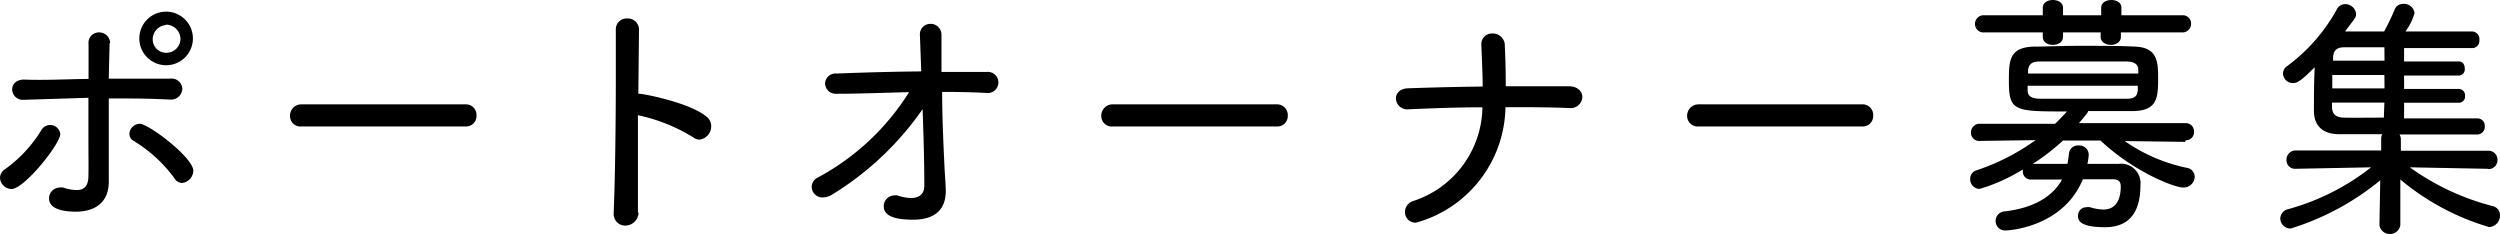 <svg xmlns="http://www.w3.org/2000/svg" viewBox="0 0 186.62 17.49"><title>link-5_1</title><g id="Layer_2" data-name="Layer 2"><g id="pc"><path d="M0,13.28a.78.78,0,0,1,.39-.66A9.94,9.94,0,0,0,3.1,9.69.76.76,0,0,1,4.5,10c0,.74-2.68,4.11-3.65,4.11A.88.88,0,0,1,0,13.28ZM8.18,3.22,8.12,5.87H12.7a.8.8,0,0,1,.91.76.84.84,0,0,1-.93.8h-.06c-1.14-.06-2.29-.08-3.43-.08H8.12V8.69c0,1.22,0,2.44,0,3.43,0,.62,0,.93,0,1.47,0,1.32-.81,2.21-2.46,2.21-.7,0-2-.1-2-1A.81.81,0,0,1,4.46,14a.57.57,0,0,1,.25,0,3.51,3.51,0,0,0,1,.19c.5,0,.87-.23.89-1s0-1.67,0-2.69,0-2.16,0-3.2l-4.83.15h0a.79.79,0,0,1-.86-.77c0-.37.25-.72.86-.74C3.34,6,5,5.91,6.61,5.89c0-1.1,0-2,0-2.61v0a.77.77,0,0,1,.78-.86.81.81,0,0,1,.83.8ZM13,13.28a10.54,10.54,0,0,0-3-2.75A.6.6,0,0,1,9.66,10a.79.79,0,0,1,.77-.76c.66,0,4,2.52,4,3.51a.94.94,0,0,1-.87.91A.72.72,0,0,1,13,13.28Zm-.6-8.41a2,2,0,0,1-2-2,2,2,0,0,1,2-2,2,2,0,0,1,2,2A2,2,0,0,1,12.37,4.87Zm0-3a1.07,1.07,0,0,0-1,1.07,1,1,0,0,0,1,1,1.05,1.05,0,0,0,1.07-1A1.08,1.08,0,0,0,12.37,1.84Z"/><path d="M22.52,9.44a.78.78,0,0,1-.87-.79.84.84,0,0,1,.87-.86H34.74a.79.79,0,0,1,.83.84.78.78,0,0,1-.83.81Z"/><path d="M47.67,15.84a1,1,0,0,1-1,1,.86.86,0,0,1-.86-.93v-.06c.1-2.21.16-6.57.16-10,0-1.49,0-2.81,0-3.66v0a.8.8,0,0,1,.85-.81.83.83,0,0,1,.88.83v0L47.65,7h.09c.3,0,3.75.66,5,1.71a.88.88,0,0,1,.35.71,1,1,0,0,1-.86,1,.82.82,0,0,1-.52-.19,12.89,12.89,0,0,0-4.09-1.63v2.23c0,2,0,3.88,0,5.06Z"/><path d="M62.19,14.48a1.47,1.47,0,0,1-.77.26.81.81,0,0,1-.83-.78.79.79,0,0,1,.48-.72,18.13,18.13,0,0,0,6.79-6.36C66,6.92,64.19,7,62.45,7h0a.8.8,0,0,1-.86-.78.78.78,0,0,1,.86-.73c2-.08,4.17-.14,6.32-.16l-.1-2.69V2.62a.78.78,0,0,1,.78-.84.81.81,0,0,1,.83.82c0,.58,0,1.59,0,2.77h3.37a.79.79,0,1,1,0,1.57h0c-1.07-.06-2.2-.08-3.32-.08,0,2.1.12,4.42.19,5.92.08,1.1.08,1.37.08,1.49,0,1.28-.72,2.13-2.44,2.13-1.34,0-2.19-.27-2.19-1a.8.8,0,0,1,.77-.81.64.64,0,0,1,.26,0,3.28,3.28,0,0,0,1,.19c.55,0,1-.23,1-.93,0-.17,0-2.33-.13-5.7A22.52,22.52,0,0,1,62.19,14.48Z"/><path d="M83.08,9.44a.78.78,0,0,1-.87-.79.84.84,0,0,1,.87-.86H95.29a.8.8,0,0,1,.84.84.78.78,0,0,1-.84.81Z"/><path d="M105.71,16.62a.78.78,0,0,1-.83-.8.85.85,0,0,1,.6-.81,7.47,7.47,0,0,0,5.18-7c-1.86,0-3.73.07-5.53.15h0a.85.85,0,0,1-.93-.81c0-.37.29-.74.91-.76,1.79-.06,3.67-.11,5.57-.13,0-1-.1-3-.1-3.11a.79.79,0,0,1,.82-.85.9.9,0,0,1,.93.8c0,.4.07,1,.07,3.14h1.42c1.12,0,2.23,0,3.3,0,.65,0,1,.4,1,.79a.87.87,0,0,1-1,.83H117C115.52,8,114,8,112.38,8A9.09,9.09,0,0,1,105.71,16.62Z"/><path d="M126.82,9.44a.79.79,0,0,1-.88-.79.85.85,0,0,1,.88-.86H139a.79.79,0,0,1,.83.84.78.78,0,0,1-.83.81Z"/><path d="M163.11,10.59l-4.5-.06a12.44,12.44,0,0,0,4.64,2,.68.68,0,0,1,.58.67A.83.83,0,0,1,163,14c-.77,0-3.82-1.26-6.2-3.51H154a16.65,16.65,0,0,1-2.25,1.74l2.58,0a7.48,7.48,0,0,0,.11-.75.67.67,0,0,1,.72-.62.7.7,0,0,1,.76.7,4.17,4.17,0,0,1-.1.67l2.35,0a1.45,1.45,0,0,1,1.61,1.59c0,2.66-1.44,3.14-2.66,3.14-2,0-2-.6-2-.85a.62.62,0,0,1,.64-.64.66.66,0,0,1,.27,0,3.42,3.42,0,0,0,1,.17c.78,0,1.28-.56,1.28-1.72,0-.41-.21-.54-.64-.54h-2.19c-1.41,3.47-5.31,3.82-5.74,3.82a.7.7,0,0,1-.77-.7.71.71,0,0,1,.67-.72c2-.23,3.53-1,4.29-2.38h-2.29a.59.59,0,0,1-.64-.58.52.52,0,0,1,0-.17,13.15,13.15,0,0,1-3.22,1.45.71.71,0,0,1-.71-.73.66.66,0,0,1,.48-.66,16.19,16.19,0,0,0,4.4-2.25l-4.19.06h0a.6.6,0,0,1-.63-.62.64.64,0,0,1,.65-.66l5.63,0c.29-.28.6-.61.89-.92-3.9,0-4.34,0-4.34-2.24,0-1.52,0-2.54,1.84-2.6.95,0,2.17-.06,3.43-.06,1.45,0,3,0,4.15.06,1.57.06,1.72,1,1.72,2.23,0,1.49,0,2.52-1.78,2.58-1,0-2.25,0-3.45,0a.36.36,0,0,1-.08.18c-.19.23-.39.48-.6.72h.23l7.72,0a.62.62,0,0,1,.64.66.6.6,0,0,1-.62.62Zm-4.79-8.17v.33c0,.41-.39.6-.75.6s-.76-.19-.76-.6V2.42H154v.33c0,.41-.39.6-.76.6s-.75-.19-.75-.6V2.42h-4.37a.63.63,0,0,1-.69-.64.64.64,0,0,1,.69-.64h4.37V.58c0-.39.38-.58.75-.58s.76.19.76.58v.56h2.85V.58c0-.39.37-.58.76-.58s.75.19.75.58v.56h4.52a.62.62,0,0,1,.68.64.64.64,0,0,1-.68.64Zm1.3,3.07c0-.1,0-.2,0-.27,0-.35-.21-.61-.83-.63-.88,0-1.92,0-3,0-1.28,0-2.58,0-3.55,0-.66,0-.81.3-.85.66,0,.08,0,.14,0,.24Zm-8.26.91c0,.11,0,.25,0,.35,0,.4.25.6.87.62.86,0,2,0,3.16,0s2.41,0,3.4,0c.54,0,.75-.2.79-.62,0-.1,0-.24,0-.35Z"/><path d="M185.69,12.6l-5.8-.11a18.37,18.37,0,0,0,6.21,2.9.69.69,0,0,1,.52.68.86.86,0,0,1-.81.88,18.38,18.38,0,0,1-6.63-3.55l0,3.41v0a.79.79,0,0,1-1.56,0v0l.06-3.35a19.64,19.64,0,0,1-6.69,3.6.76.76,0,0,1-.77-.75.74.74,0,0,1,.6-.7A17.52,17.52,0,0,0,177,12.49l-5.65.11h0a.64.64,0,0,1-.67-.66.69.69,0,0,1,.69-.71l6.38,0,0-.84a.7.7,0,0,1,.08-.37c-1.28,0-2.42,0-3.18,0-1.18,0-1.9-.54-1.92-1.72,0-.8,0-2.17.06-3.28-1,1-1.3,1.18-1.61,1.18a.74.74,0,0,1-.76-.71.7.7,0,0,1,.33-.57A13.08,13.08,0,0,0,174.45.68a.68.68,0,0,1,.62-.37.81.81,0,0,1,.81.74.64.64,0,0,1-.14.38l-.69.92,2.92,0a18,18,0,0,0,.8-1.67.66.66,0,0,1,.62-.39.79.79,0,0,1,.85.68,4.14,4.14,0,0,1-.68,1.38c2,0,4,0,5,0a.57.57,0,0,1,.52.64.54.54,0,0,1-.52.6h0c-1,0-3.1,0-5.1,0v1h4.09c.31,0,.44.26.44.53a.46.46,0,0,1-.44.52h-4.09v1h4.09a.47.47,0,0,1,.46.52.46.46,0,0,1-.46.51h-4.09V8.84c2.11,0,4.34,0,5.49,0h0a.54.54,0,0,1,.53.6.56.56,0,0,1-.54.6c-1.23,0-3.57,0-5.82,0a.7.7,0,0,1,.1.37l0,.84,6.51,0a.67.67,0,0,1,.7.69.66.66,0,0,1-.68.68Zm-7.7-7H174.1c0,.33,0,.68,0,1H178Zm0,2.06h-3.91l0,.29c0,.5.21.81.87.83s1.78,0,3,0Zm0-4.13-3,0c-.54,0-.8.23-.83.73,0,.08,0,.18,0,.27H178Z"/></g></g></svg>